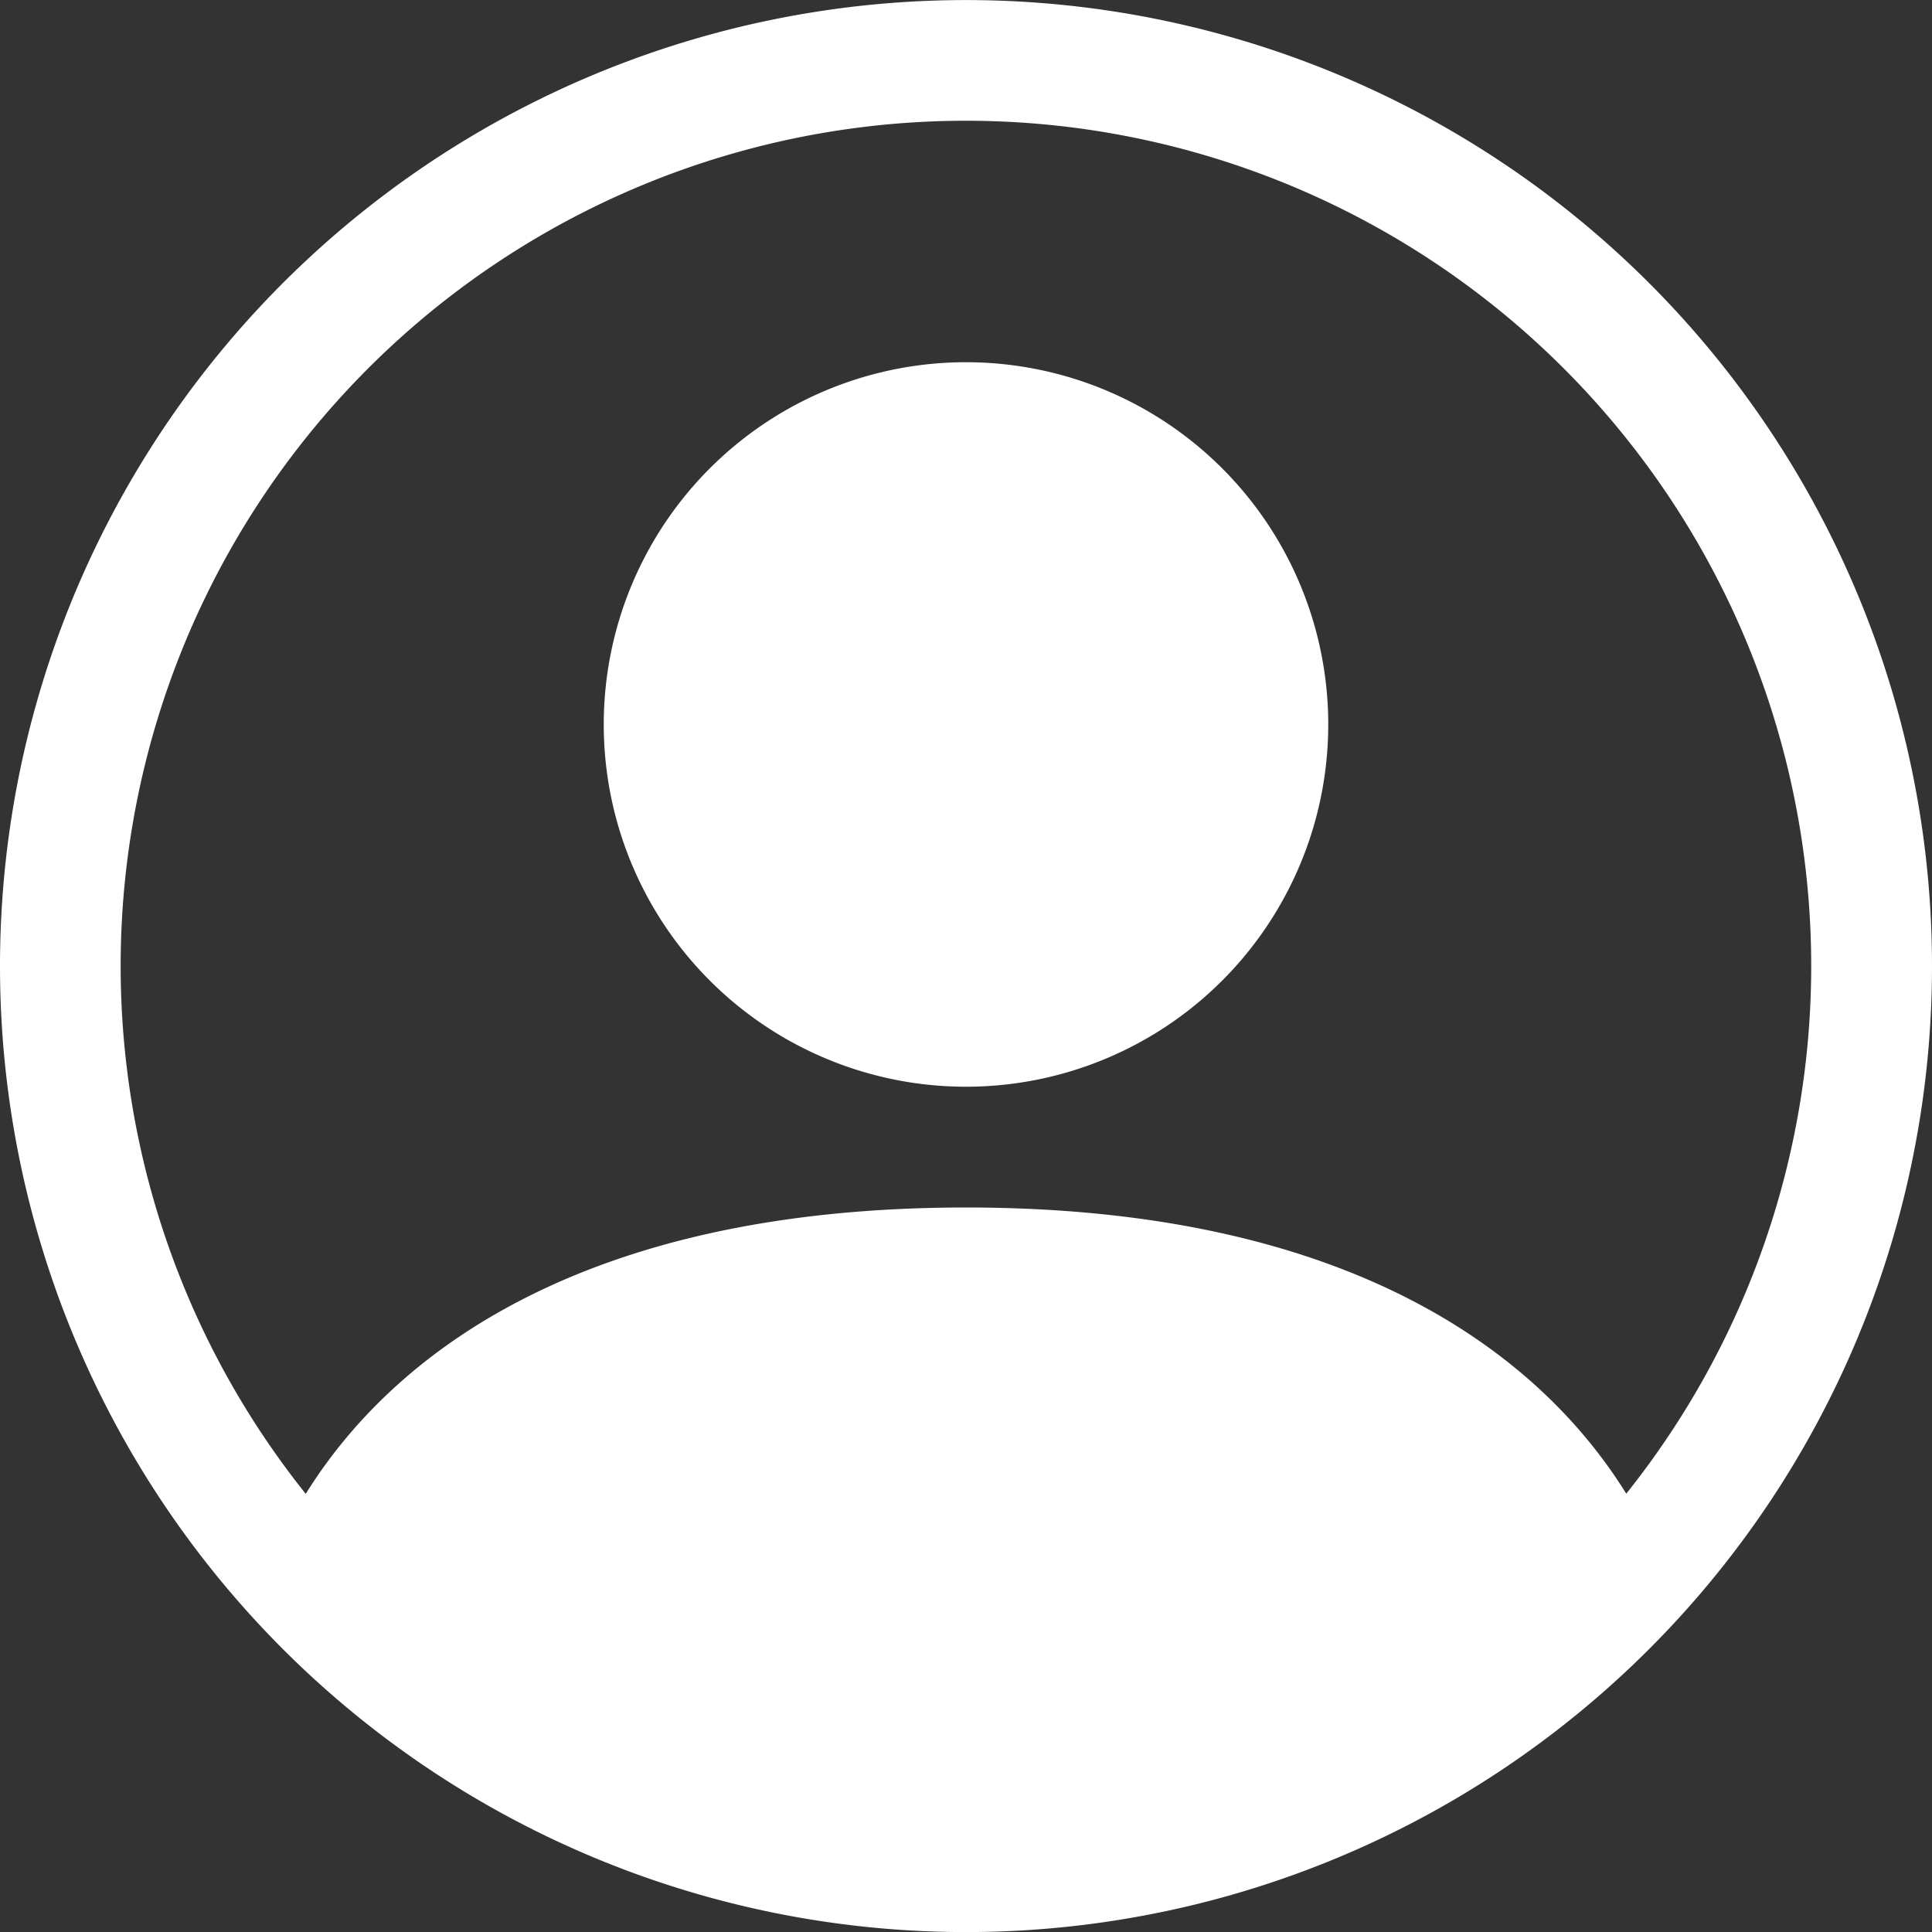 <?xml version="1.0" encoding="UTF-8"?>
<svg xmlns="http://www.w3.org/2000/svg" width="56" height="56" viewBox="0 0 56 56">
  <rect x="0" y="0" width="56" height="56" fill="#333333" stroke="none"/>
  <defs>
    <style>.a{fill:none;}.b,.c{fill:#fff;}.c{fill-rule:evenodd;}</style>
  </defs>
  <rect class="a" width="56" height="56"></rect>
  <path class="b" d="M21,10.5a10.5,10.5,0,1,1-3.075-7.425A10.5,10.5,0,0,1,21,10.5Z" transform="translate(17.5 10.5)"></path>
  <path class="c" d="M0,28A28,28,0,1,1,8.2,47.8,28,28,0,0,1,0,28ZM28,3.5A24.5,24.5,0,0,0,8.862,43.3c2.485-4,7.956-8.3,19.138-8.3s16.65,4.287,19.138,8.295A24.5,24.5,0,0,0,28,3.5Z"></path>
</svg>
